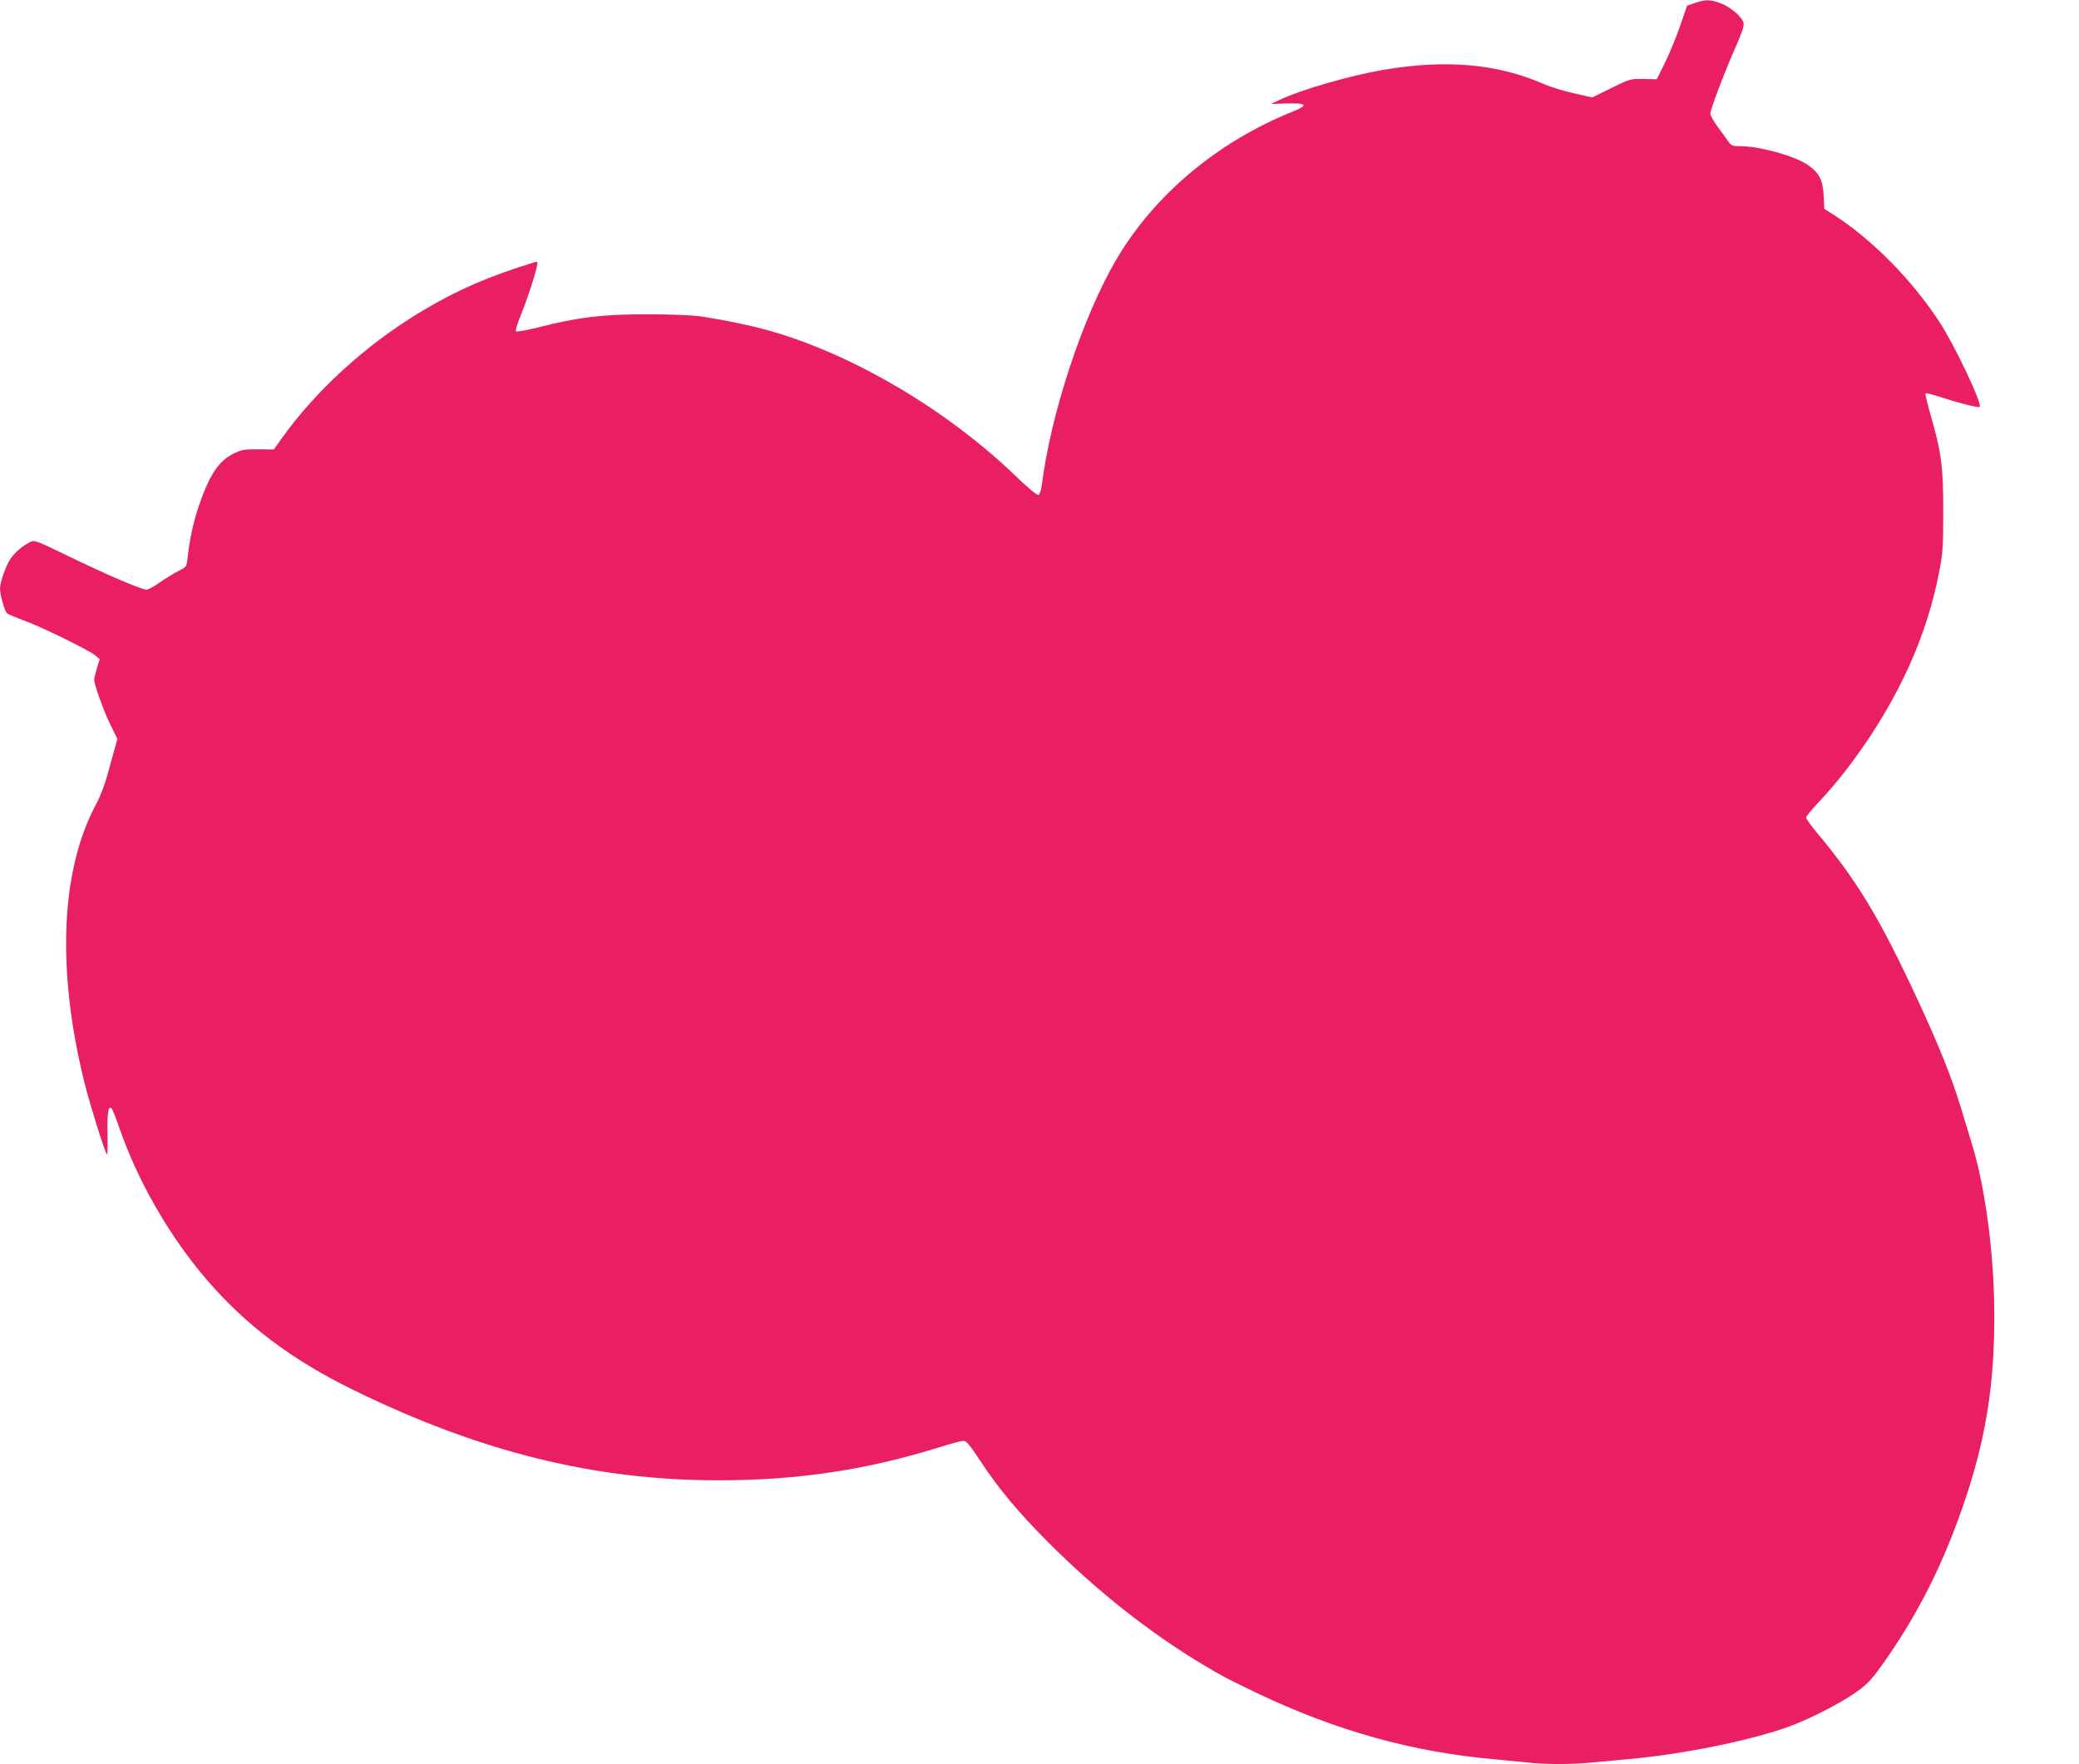 <?xml version="1.0" standalone="no"?>
<!DOCTYPE svg PUBLIC "-//W3C//DTD SVG 20010904//EN"
 "http://www.w3.org/TR/2001/REC-SVG-20010904/DTD/svg10.dtd">
<svg version="1.0" xmlns="http://www.w3.org/2000/svg"
 width="1280pt" height="1086pt" viewBox="0 0 1280 1086"
 preserveAspectRatio="xMidYMid meet">
<g transform="translate(0,1086) scale(0.1,-0.1)"
fill="#e91e63" stroke="none">
<path d="M10436 10842 l-49 -17 -43 -125 c-24 -69 -66 -171 -93 -226 l-51
-102 -83 2 c-81 1 -83 0 -198 -57 l-116 -57 -114 26 c-63 14 -144 39 -180 55
-286 126 -604 155 -992 89 -208 -36 -503 -121 -637 -184 l-55 -26 99 3 c121 3
132 -10 42 -47 -466 -186 -857 -513 -1092 -912 -207 -352 -404 -947 -460
-1392 -4 -31 -13 -56 -20 -59 -9 -3 -62 41 -134 110 -423 409 -998 750 -1512
898 -113 33 -292 70 -433 91 -56 8 -183 13 -335 13 -276 0 -420 -18 -664 -80
-72 -18 -135 -29 -139 -25 -4 4 7 45 26 91 38 92 92 254 102 307 7 32 6 34
-16 27 -278 -85 -479 -172 -704 -308 -330 -199 -637 -478 -847 -771 l-52 -73
-95 1 c-86 1 -102 -2 -154 -27 -90 -45 -145 -127 -210 -313 -34 -98 -59 -209
-72 -327 -6 -57 -7 -57 -58 -83 -29 -15 -80 -46 -114 -70 -34 -24 -70 -44 -81
-44 -31 0 -250 94 -478 205 -207 100 -212 102 -240 87 -49 -25 -90 -61 -118
-100 -29 -42 -65 -144 -66 -184 0 -39 28 -140 43 -153 6 -6 52 -26 102 -44
106 -38 397 -180 440 -215 l29 -24 -17 -54 c-9 -30 -17 -63 -17 -72 0 -32 58
-193 101 -280 l42 -86 -18 -62 c-9 -35 -30 -108 -45 -163 -15 -55 -45 -134
-68 -175 -191 -356 -236 -870 -126 -1466 13 -73 39 -192 58 -265 35 -136 119
-404 134 -426 4 -6 6 50 4 125 -3 132 5 180 26 157 5 -6 24 -53 42 -105 114
-335 311 -678 541 -946 242 -282 526 -496 905 -681 777 -381 1489 -557 2249
-556 488 0 911 64 1357 203 69 22 137 40 150 40 18 -1 39 -25 101 -120 117
-177 233 -316 417 -501 300 -301 629 -561 955 -756 126 -75 147 -86 330 -174
488 -233 957 -364 1460 -409 66 -6 159 -15 206 -20 109 -13 285 -13 402 0 51
5 148 14 217 20 343 30 768 117 1006 205 127 48 308 141 405 210 60 42 91 74
147 152 229 318 393 645 526 1046 134 402 184 759 173 1222 -8 340 -62 713
-137 955 -16 52 -48 156 -70 230 -57 185 -132 372 -261 650 -240 516 -373 736
-631 1044 -32 39 -58 76 -58 83 0 8 38 54 84 102 105 112 206 241 312 401 215
327 353 654 421 999 25 125 27 157 27 381 1 275 -11 365 -79 600 -19 68 -33
125 -30 128 3 4 49 -8 103 -26 106 -34 224 -64 230 -57 18 18 -151 376 -248
524 -167 256 -411 504 -646 656 l-62 39 -4 82 c-5 98 -29 143 -103 192 -82 54
-294 112 -409 112 -48 0 -57 3 -73 26 -10 14 -39 55 -65 90 -27 36 -48 74 -48
85 0 25 93 269 161 421 33 75 48 120 44 136 -9 38 -79 98 -139 121 -67 25 -94
25 -160 3z"/>
</g>
</svg>
